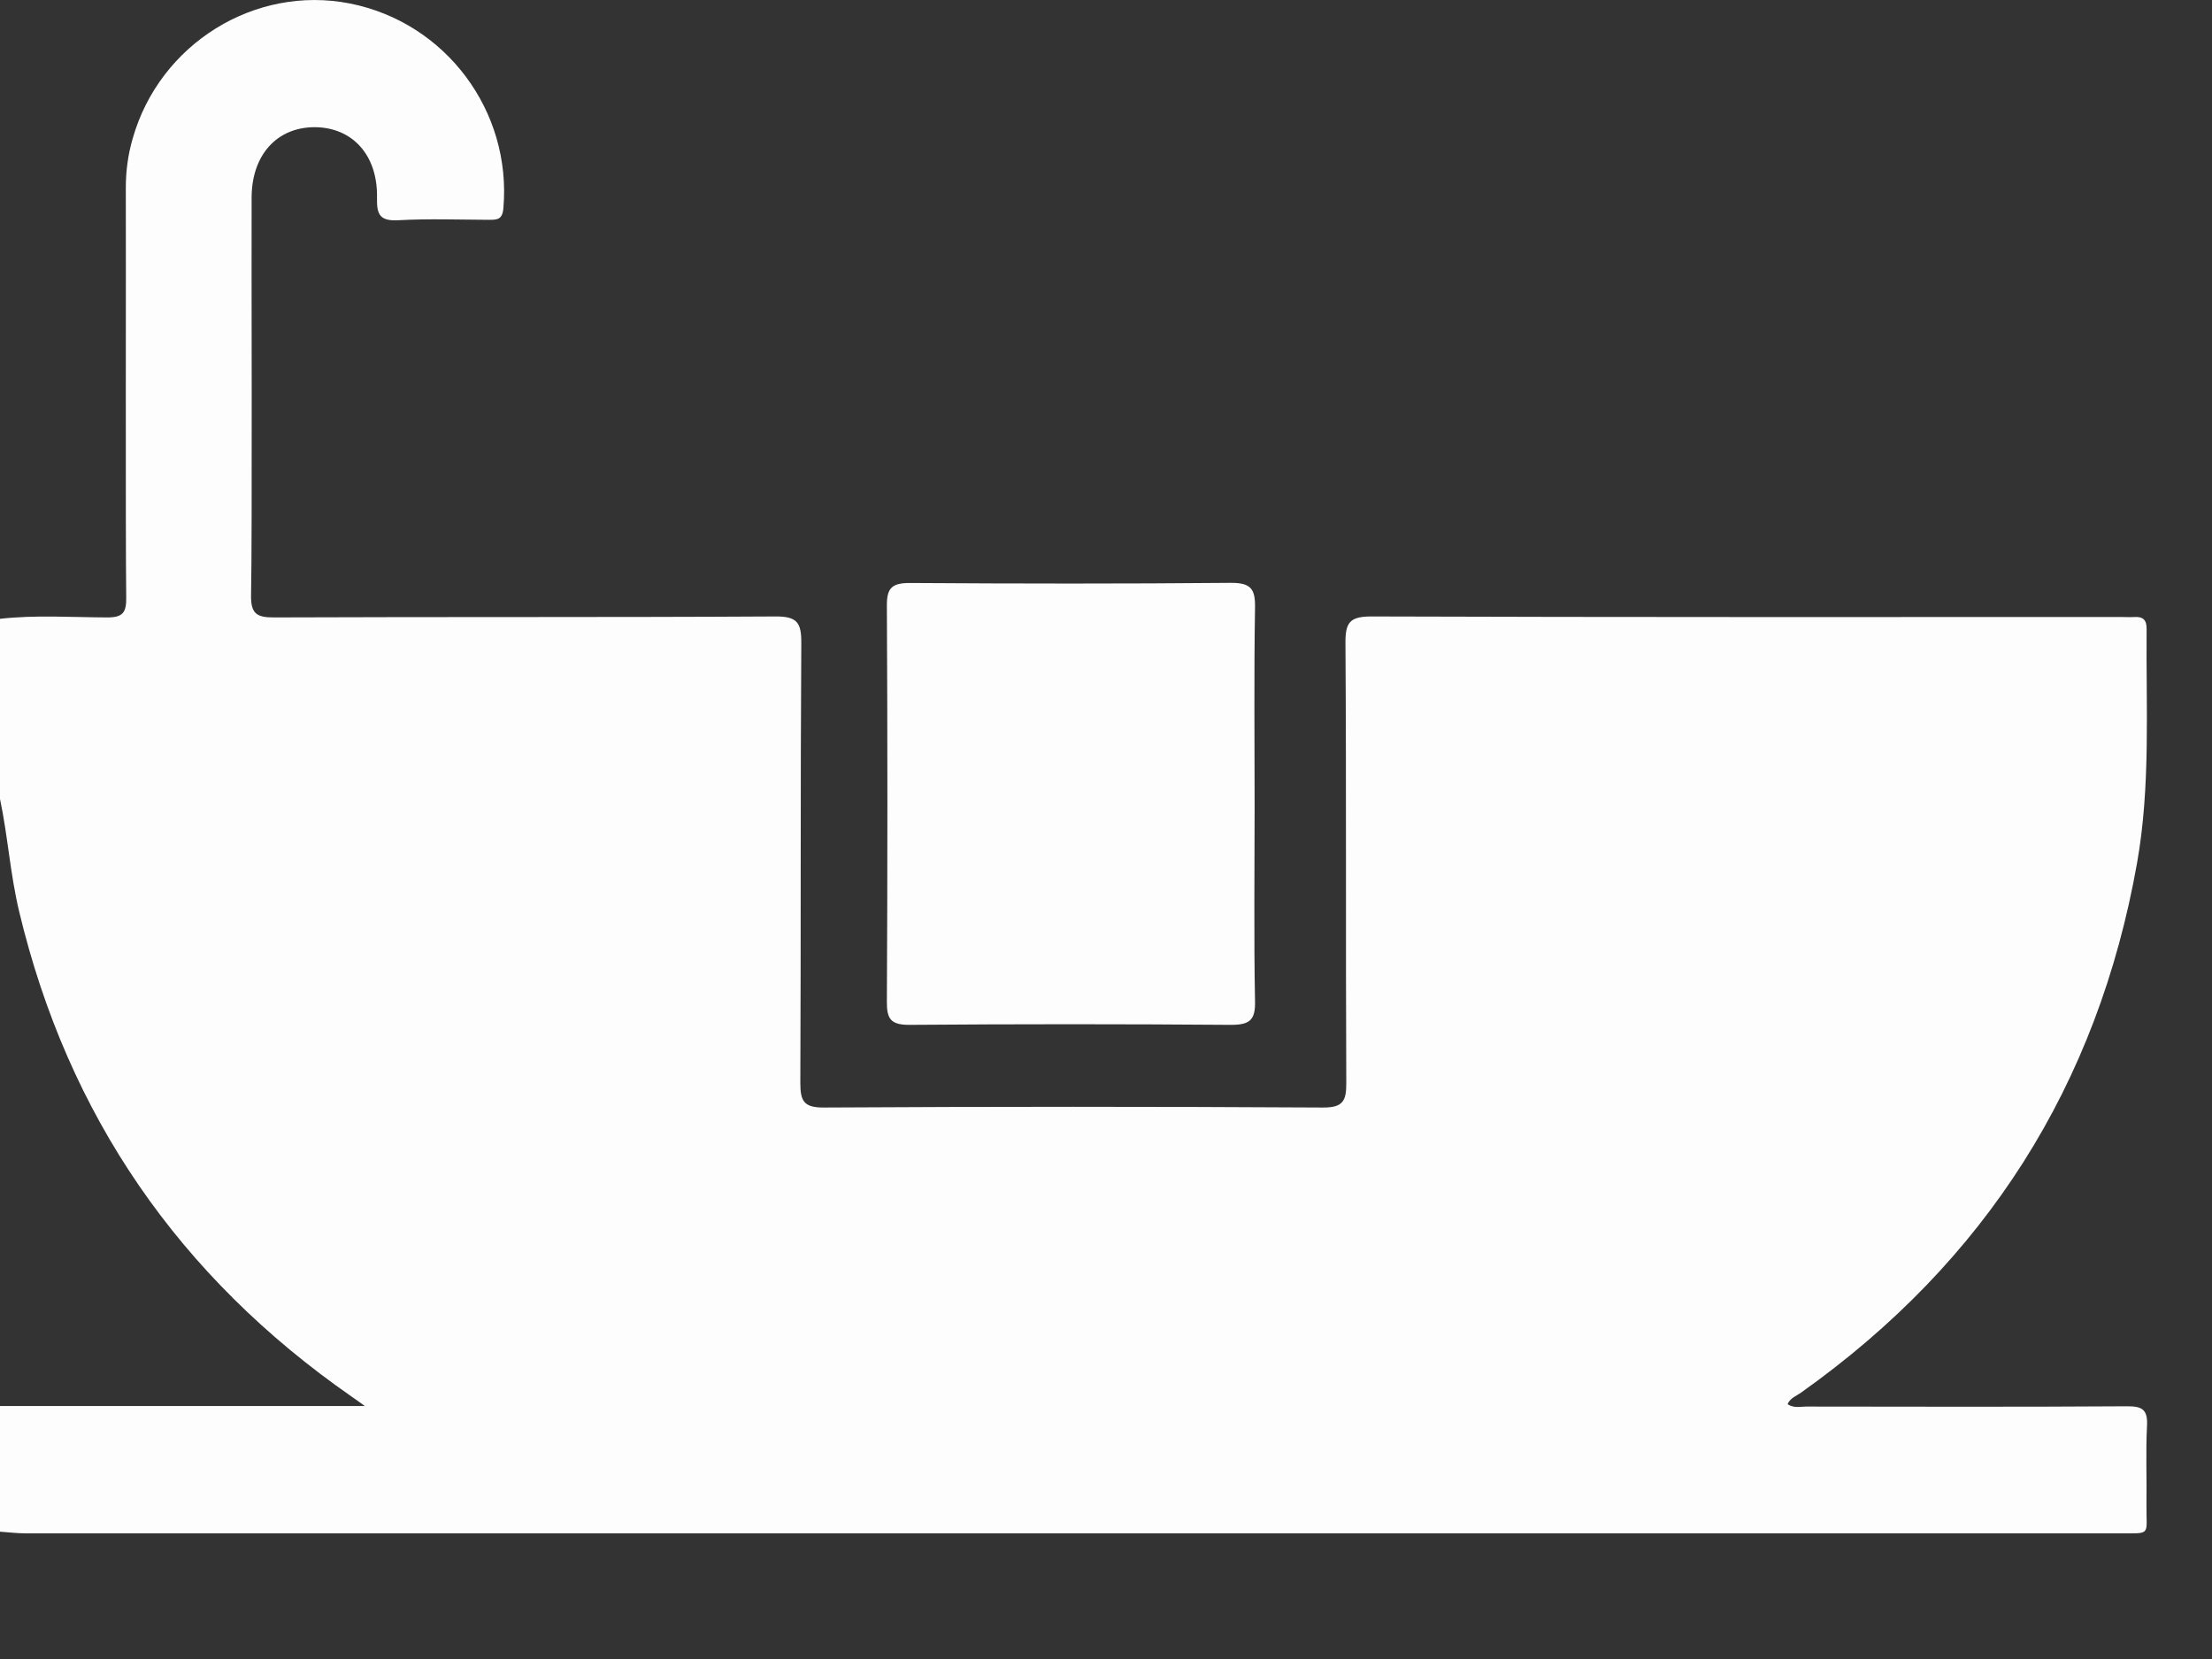 <?xml version="1.0" encoding="UTF-8"?>
<svg xmlns="http://www.w3.org/2000/svg" width="16" height="12" viewBox="0 0 16 12" fill="none">
  <rect x="0" y="0" width="16" height="12" fill="#333333" stroke="none"/>
  <path d="M0 5.779V4.476C0.257 4.447 0.515 4.465 0.772 4.466C0.888 4.467 0.915 4.432 0.913 4.32C0.907 3.851 0.912 1.828 0.91 1.359C0.91 1.236 0.926 1.118 0.96 1.001C1.155 0.317 1.843 -0.11 2.53 0.025C3.224 0.162 3.703 0.804 3.641 1.507C3.634 1.591 3.593 1.59 3.534 1.59C3.317 1.589 3.099 1.581 2.882 1.593C2.751 1.6 2.724 1.556 2.727 1.433C2.734 1.122 2.549 0.921 2.276 0.92C2.002 0.92 1.82 1.122 1.82 1.431C1.818 1.87 1.825 3.862 1.816 4.301C1.813 4.439 1.855 4.467 1.985 4.466C3.192 4.461 4.4 4.466 5.608 4.459C5.766 4.458 5.797 4.503 5.796 4.652C5.789 5.712 5.794 6.772 5.789 7.832C5.789 7.965 5.814 8.012 5.96 8.011C7.162 8.004 8.365 8.004 9.568 8.011C9.714 8.012 9.739 7.964 9.738 7.832C9.733 6.772 9.739 5.712 9.732 4.652C9.731 4.503 9.763 4.459 9.919 4.459C11.729 4.465 13.538 4.463 15.347 4.463C15.378 4.463 15.408 4.465 15.438 4.463C15.501 4.459 15.528 4.484 15.527 4.55C15.522 5.115 15.557 5.682 15.458 6.242C15.173 7.85 14.361 9.126 13.029 10.072C12.995 10.097 12.949 10.111 12.93 10.157C12.976 10.187 13.022 10.174 13.065 10.174C13.838 10.175 14.612 10.177 15.385 10.172C15.495 10.171 15.536 10.196 15.53 10.313C15.52 10.504 15.529 10.697 15.526 10.888C15.524 11.11 15.565 11.091 15.327 11.091C10.278 11.092 5.229 11.091 0.18 11.091C0.12 11.091 0.06 11.083 0 11.079V10.17H2.639C2.583 10.13 2.563 10.115 2.542 10.101C1.298 9.236 0.492 8.071 0.139 6.595C0.074 6.325 0.057 6.049 0 5.779Z" fill="#FDFDFD"></path>
  <path d="M9.075 5.836C9.075 6.305 9.069 6.774 9.078 7.243C9.081 7.383 9.036 7.414 8.897 7.413C8.125 7.407 7.353 7.407 6.581 7.413C6.445 7.414 6.414 7.372 6.415 7.247C6.42 6.291 6.42 5.335 6.415 4.379C6.414 4.249 6.456 4.216 6.586 4.217C7.358 4.222 8.13 4.223 8.902 4.216C9.048 4.215 9.08 4.26 9.078 4.393C9.07 4.874 9.075 5.355 9.075 5.836H9.075Z" fill="#FDFDFD"></path>
</svg>
